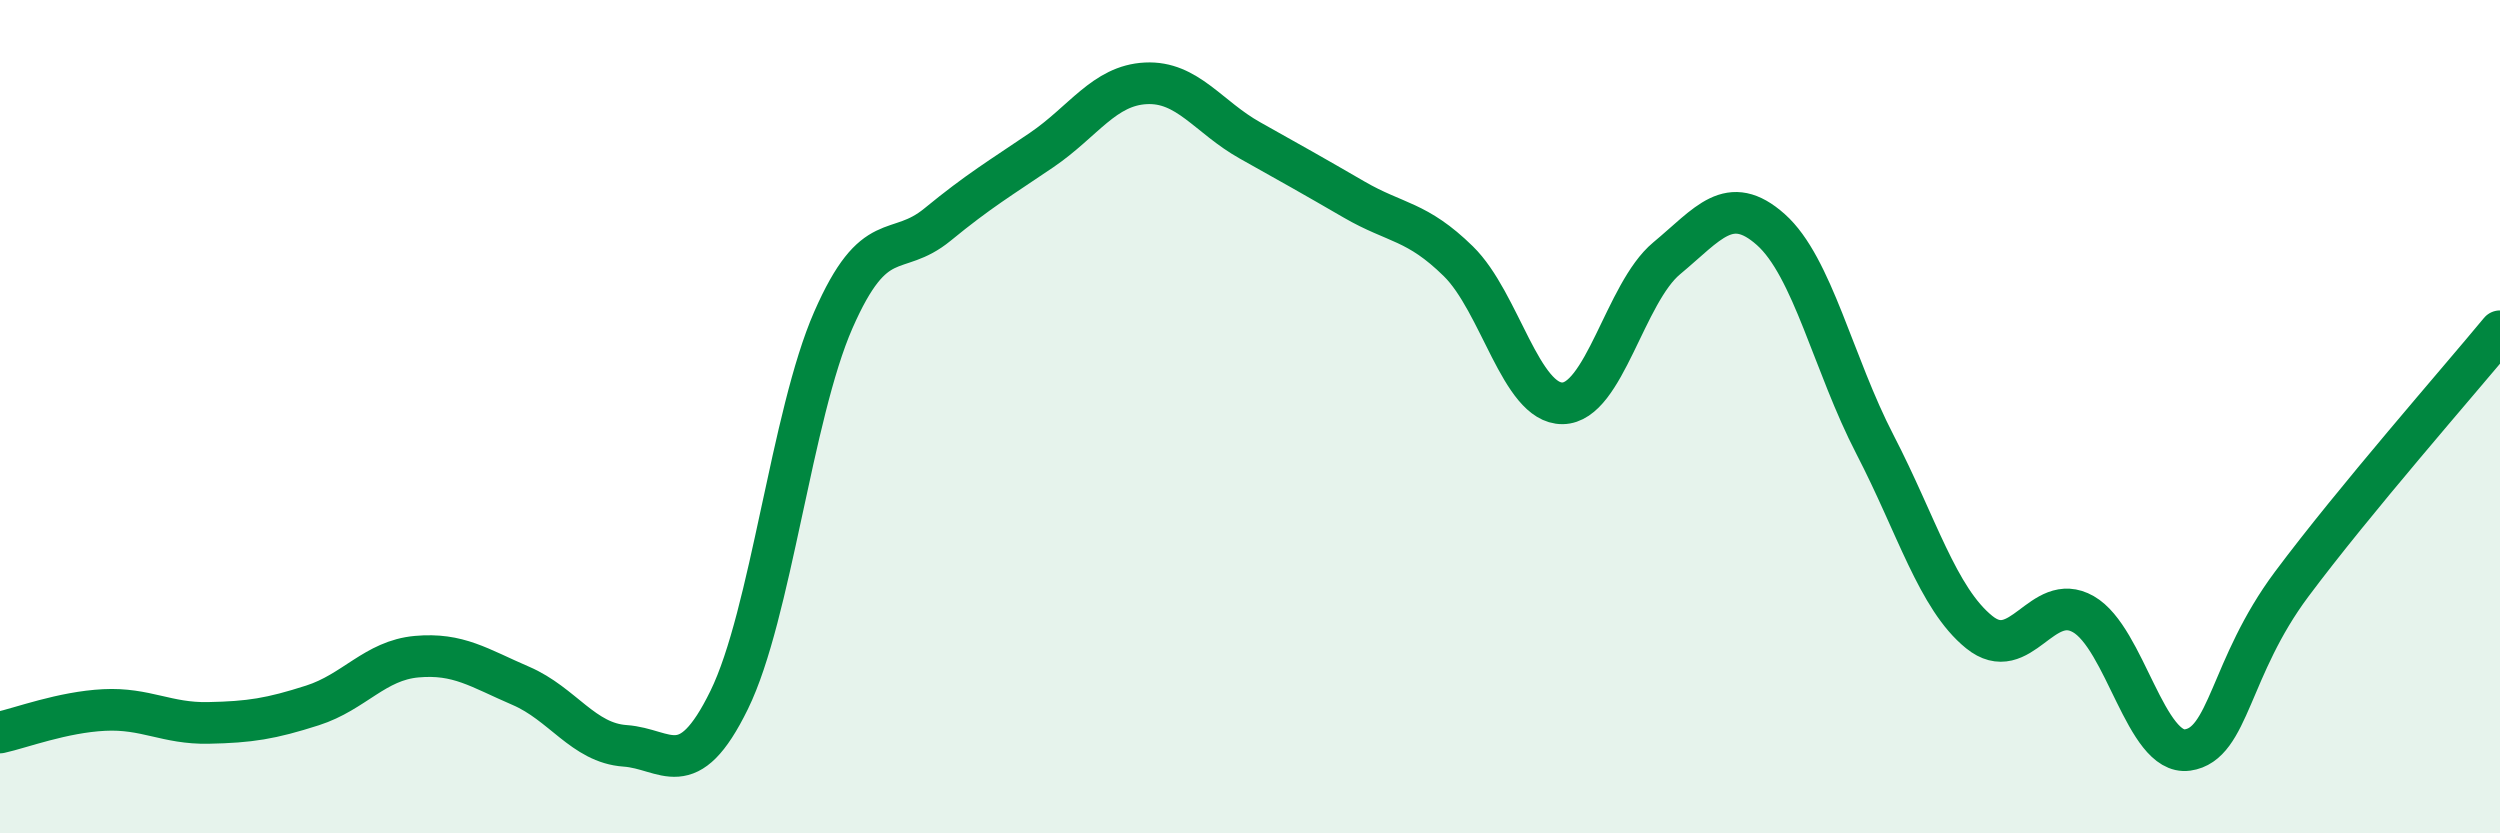 
    <svg width="60" height="20" viewBox="0 0 60 20" xmlns="http://www.w3.org/2000/svg">
      <path
        d="M 0,17.58 C 0.5,17.47 1.5,17.09 2.5,17.04 C 3.5,16.99 4,17.37 5,17.35 C 6,17.33 6.5,17.25 7.5,16.93 C 8.5,16.61 9,15.85 10,15.76 C 11,15.67 11.5,16.03 12.5,16.46 C 13.5,16.89 14,17.83 15,17.9 C 16,17.97 16.5,18.84 17.5,16.8 C 18.5,14.76 19,9.96 20,7.68 C 21,5.4 21.5,6.21 22.5,5.39 C 23.5,4.57 24,4.28 25,3.6 C 26,2.92 26.5,2.05 27.5,2 C 28.5,1.95 29,2.81 30,3.37 C 31,3.93 31.5,4.21 32.5,4.79 C 33.5,5.37 34,5.29 35,6.27 C 36,7.25 36.5,9.69 37.5,9.68 C 38.5,9.67 39,7.03 40,6.2 C 41,5.37 41.5,4.62 42.5,5.51 C 43.5,6.4 44,8.74 45,10.67 C 46,12.6 46.5,14.36 47.5,15.17 C 48.5,15.98 49,14.17 50,14.74 C 51,15.31 51.5,18.14 52.5,18 C 53.5,17.86 53.5,16.03 55,14.02 C 56.5,12.01 59,9.16 60,7.95L60 20L0 20Z"
        fill="#008740"
        opacity="0.1"
        stroke-linecap="round"
        stroke-linejoin="round"
      />
      <path
        d="M 0,17.58 C 0.5,17.47 1.5,17.09 2.5,17.04 C 3.5,16.99 4,17.37 5,17.35 C 6,17.33 6.5,17.25 7.5,16.93 C 8.5,16.61 9,15.85 10,15.76 C 11,15.67 11.5,16.03 12.5,16.46 C 13.5,16.89 14,17.83 15,17.9 C 16,17.97 16.5,18.84 17.5,16.8 C 18.5,14.76 19,9.96 20,7.68 C 21,5.4 21.5,6.21 22.5,5.39 C 23.5,4.57 24,4.28 25,3.6 C 26,2.92 26.5,2.05 27.5,2 C 28.5,1.95 29,2.81 30,3.37 C 31,3.93 31.5,4.21 32.5,4.79 C 33.5,5.37 34,5.29 35,6.27 C 36,7.25 36.5,9.69 37.5,9.68 C 38.5,9.67 39,7.03 40,6.2 C 41,5.37 41.5,4.62 42.5,5.51 C 43.5,6.4 44,8.74 45,10.67 C 46,12.6 46.5,14.36 47.5,15.17 C 48.5,15.98 49,14.17 50,14.74 C 51,15.31 51.5,18.14 52.5,18 C 53.5,17.86 53.5,16.03 55,14.02 C 56.5,12.01 59,9.16 60,7.95"
        stroke="#008740"
        stroke-width="1"
        fill="none"
        stroke-linecap="round"
        stroke-linejoin="round"
      />
    </svg>
  